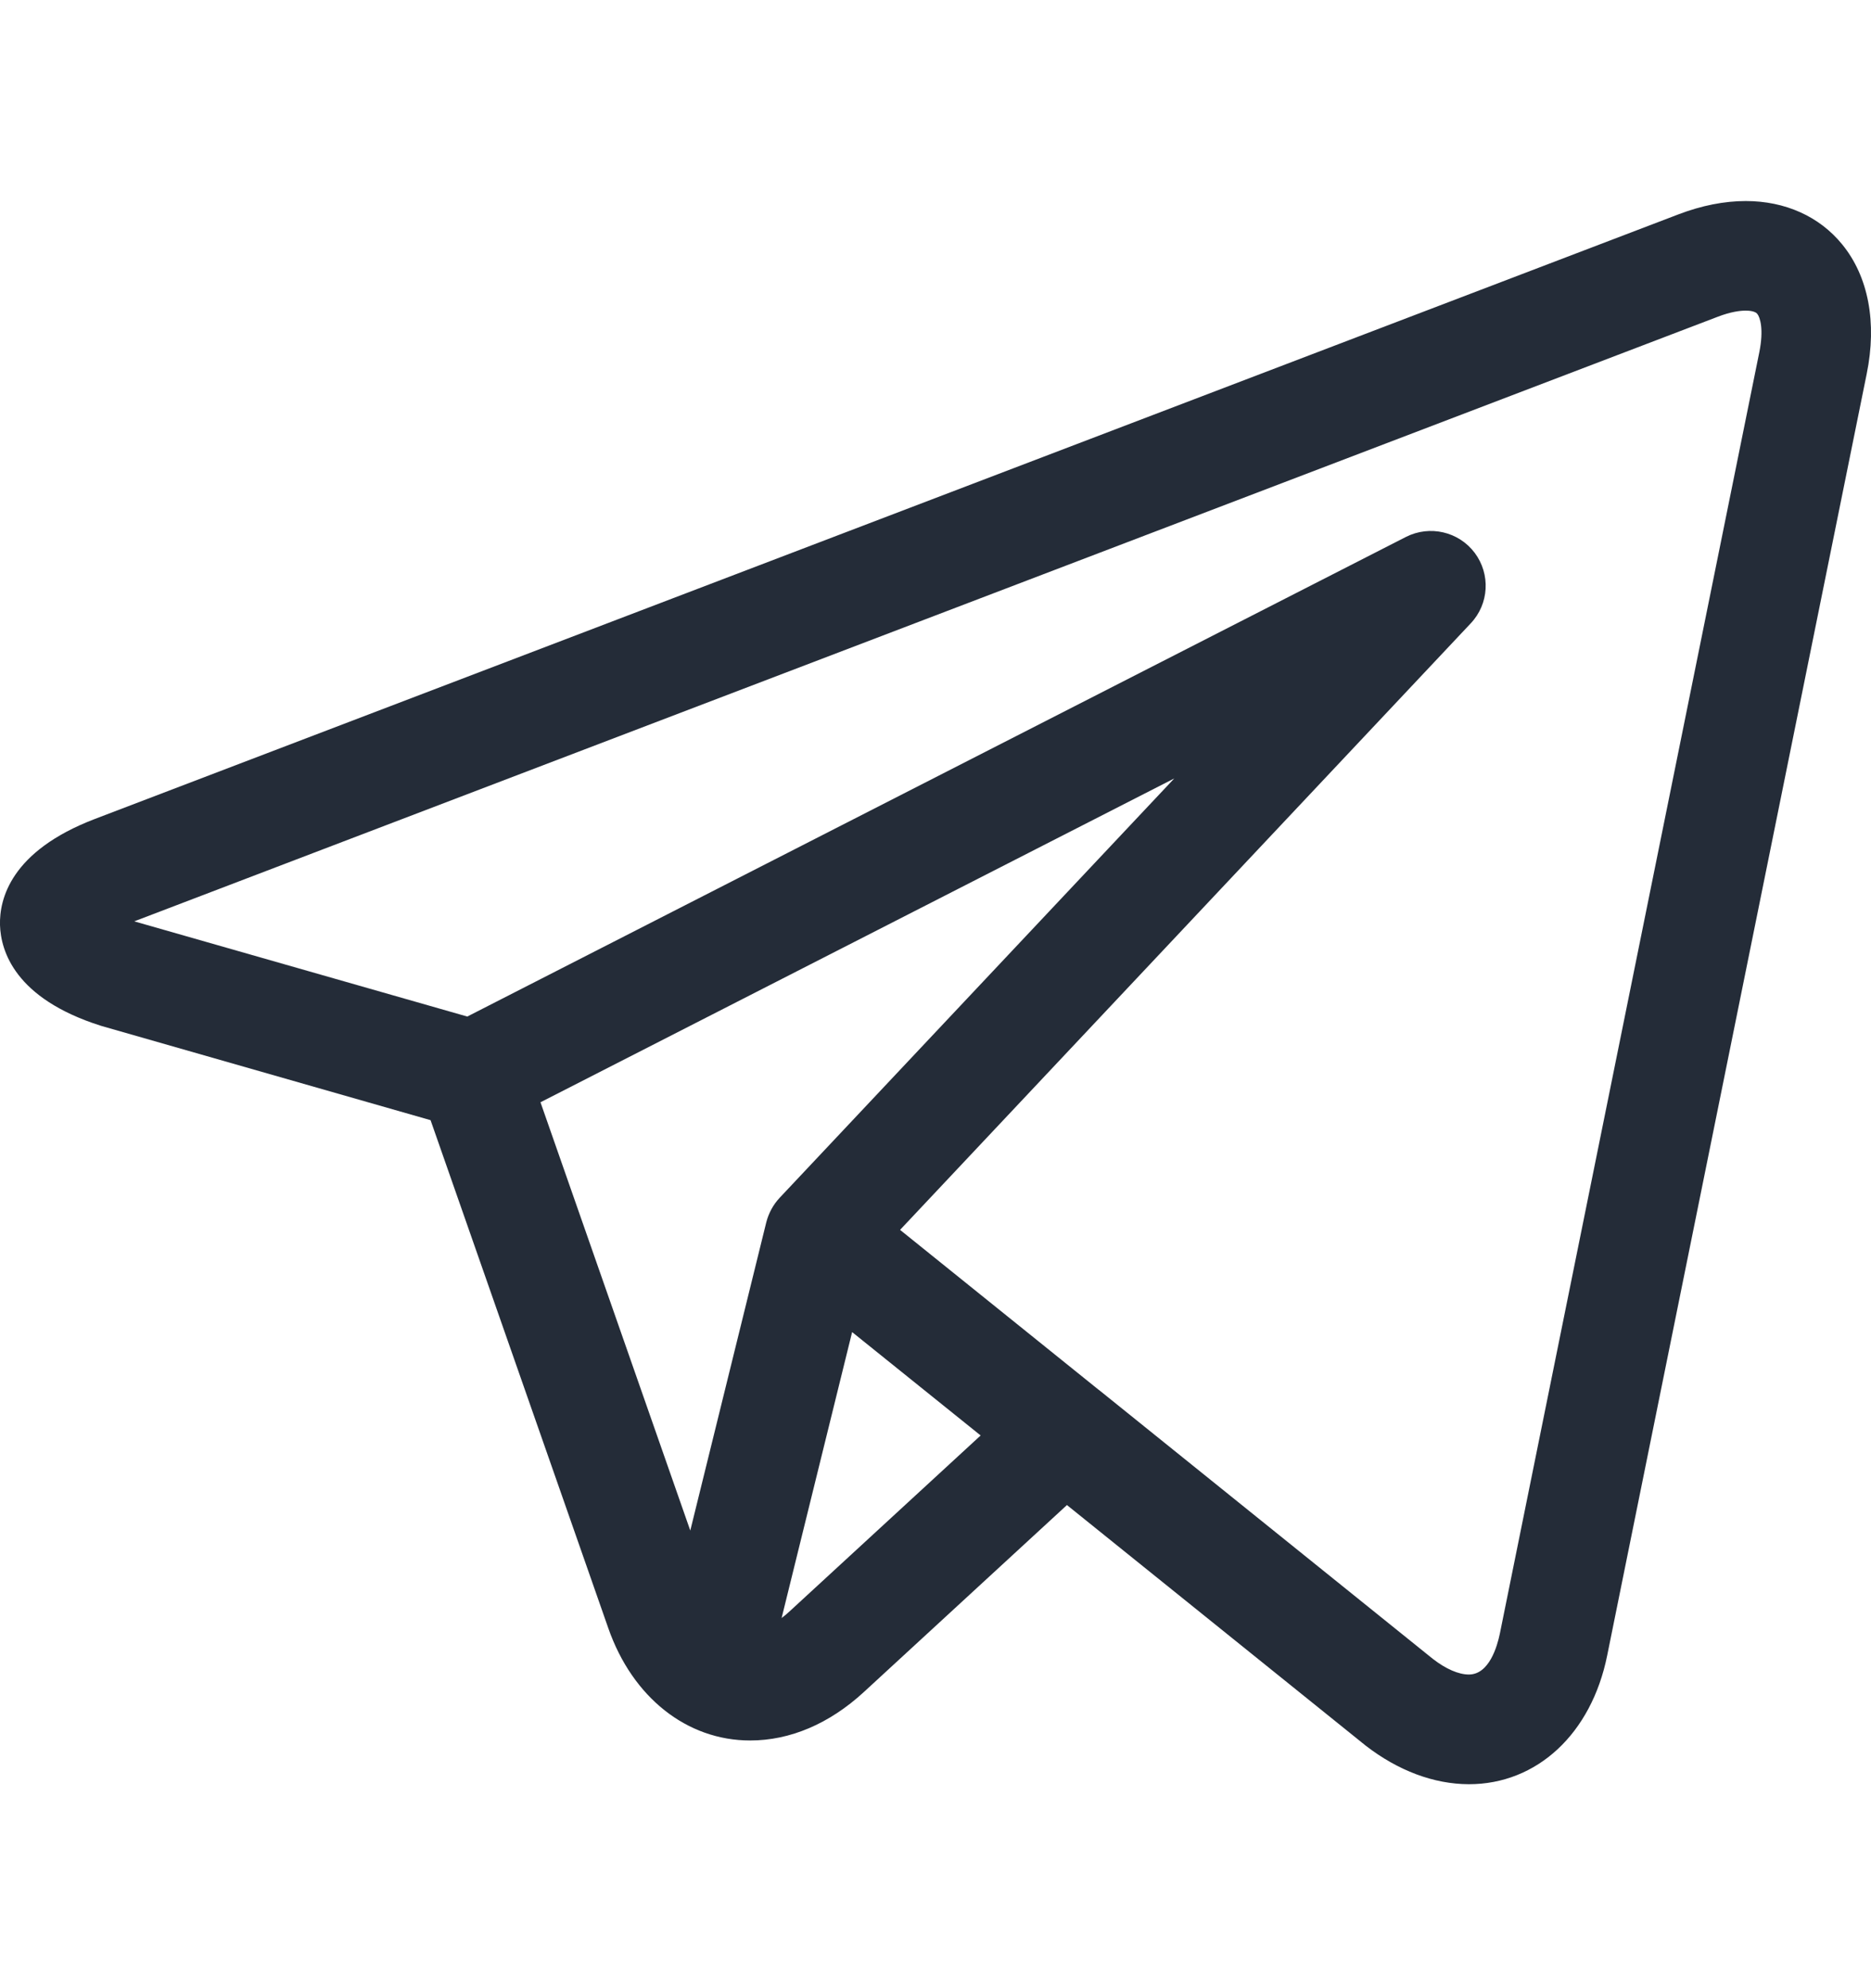 <svg width="16" height="17" viewBox="0 0 16 17" fill="none" xmlns="http://www.w3.org/2000/svg">
<g clip-path="url(#clip0_301_30)">
<path d="M15.753 2.089C15.558 1.85 15.265 1.719 14.929 1.719C14.746 1.719 14.552 1.757 14.353 1.833L0.81 7.003C0.091 7.278 -0.006 7.689 0 7.91C0.007 8.131 0.127 8.537 0.86 8.77C0.864 8.771 0.869 8.773 0.873 8.774L3.682 9.578L5.202 13.922C5.409 14.514 5.874 14.882 6.415 14.882C6.757 14.882 7.092 14.739 7.386 14.469L9.124 12.869L11.644 14.898C11.645 14.899 11.645 14.899 11.645 14.899L11.669 14.918C11.671 14.92 11.674 14.922 11.676 14.924C11.956 15.141 12.262 15.255 12.561 15.256H12.561C13.144 15.256 13.609 14.824 13.744 14.155L15.963 3.198C16.053 2.758 15.978 2.364 15.753 2.089ZM4.622 9.425L10.042 6.656L6.667 10.242C6.612 10.301 6.573 10.373 6.553 10.451L5.903 13.087L4.622 9.425ZM6.751 13.779C6.729 13.8 6.706 13.818 6.684 13.835L7.287 11.39L8.386 12.274L6.751 13.779ZM15.045 3.011L12.826 13.969C12.804 14.074 12.736 14.318 12.561 14.318C12.474 14.318 12.365 14.271 12.254 14.185L9.398 11.885C9.397 11.885 9.397 11.885 9.396 11.884L7.697 10.516L12.577 5.33C12.734 5.164 12.748 4.91 12.611 4.727C12.474 4.545 12.226 4.488 12.023 4.591L3.996 8.692L1.148 7.878L14.688 2.709C14.802 2.665 14.882 2.656 14.929 2.656C14.957 2.656 15.008 2.66 15.027 2.683C15.052 2.713 15.084 2.817 15.045 3.011Z" fill="#242C38"/>
</g>
<defs>
<clipPath id="clip0_301_30">
<rect width="16" height="16" fill="white" transform="translate(0 0.5)"/>
</clipPath>
</defs>
</svg>
